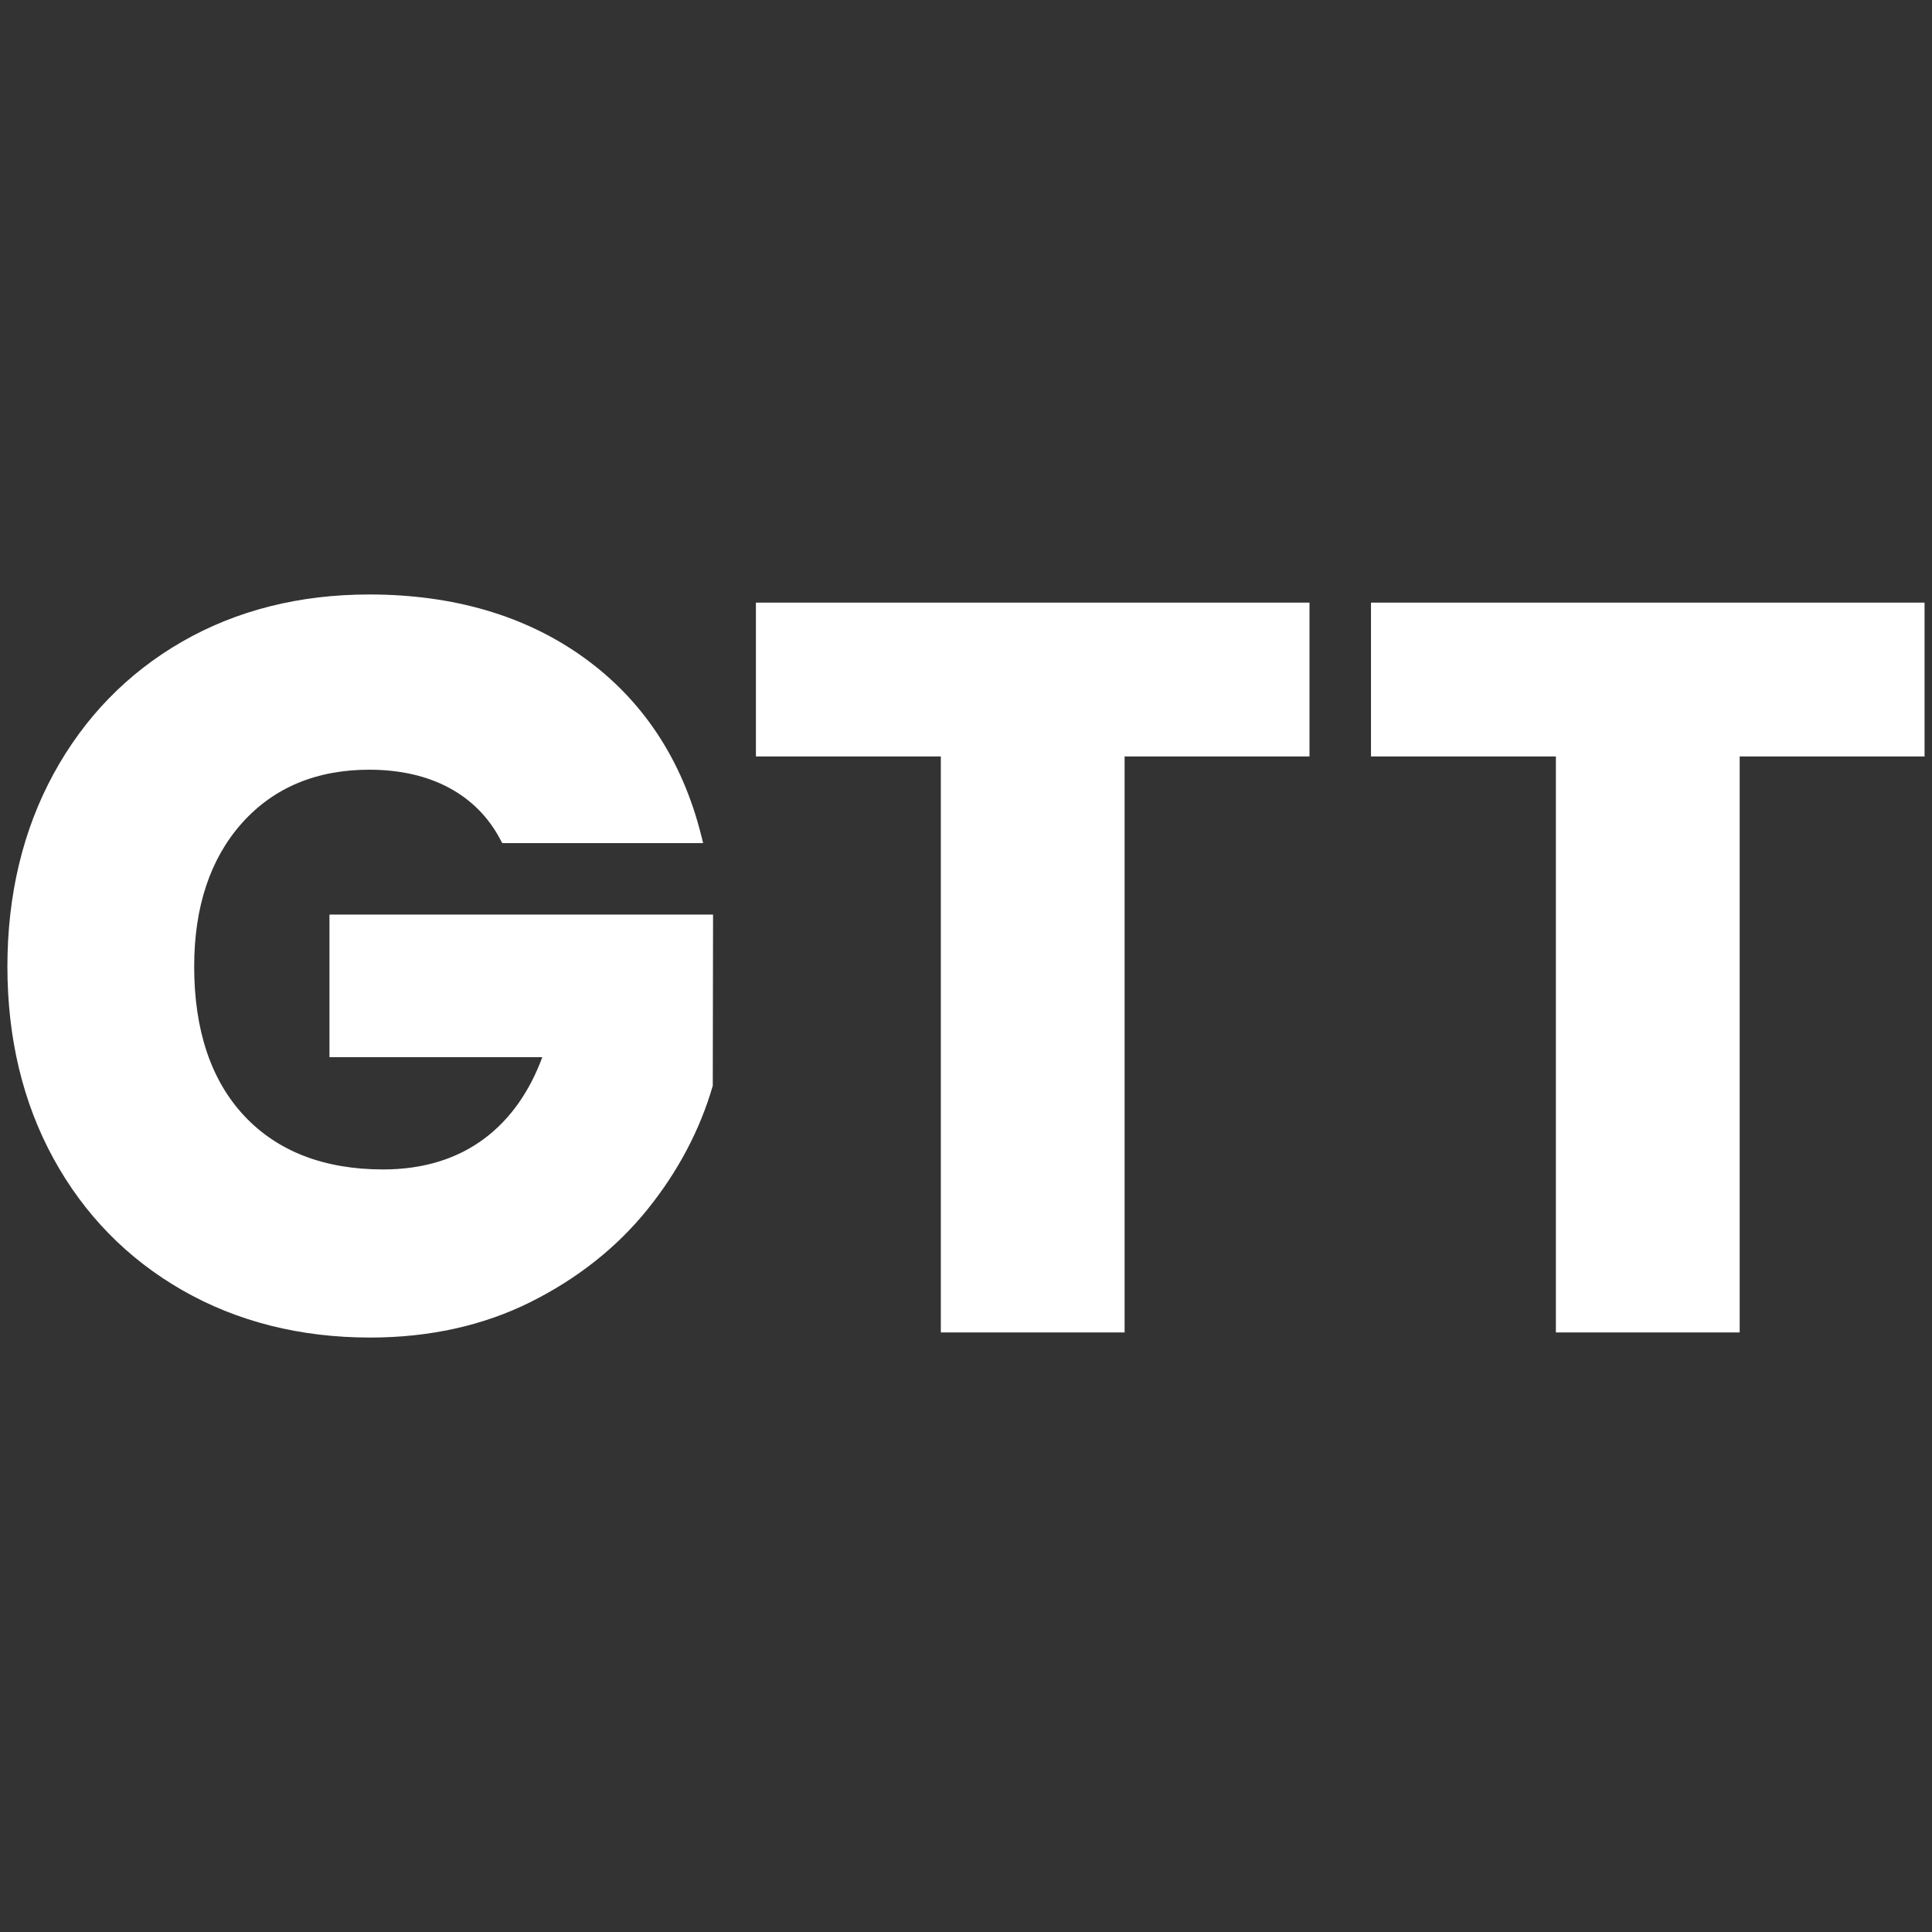 <?xml version="1.0" encoding="UTF-8"?>
<svg id="Capa_1" data-name="Capa 1" xmlns="http://www.w3.org/2000/svg" viewBox="0 0 130 130">
  <rect x="0" y="0" width="130" height="130" fill="#333333" stroke="none"/>
  <defs>
    <style>
      .cls-1 {
        fill: #fff;
      }
    </style>
  </defs>
  <path class="cls-1" d="m22.171,71.135h14.32c-.865,2.336-2.163,4.168-3.865,5.451-1.848,1.396-4.151,2.103-6.848,2.103-3.952,0-7.092-1.209-9.331-3.592-2.244-2.389-3.381-5.775-3.381-10.062,0-4.019,1.084-7.269,3.221-9.659,2.127-2.378,5.006-3.584,8.554-3.584,2.054,0,3.861.408,5.37,1.215,1.492.798,2.654,1.968,3.452,3.475l.132.249h13.519l-.151-.596c-1.272-5.028-3.91-9.019-7.841-11.862-3.92-2.835-8.792-4.272-14.481-4.272-4.695,0-8.935,1.071-12.602,3.183-3.671,2.115-6.577,5.108-8.638,8.894-2.058,3.78-3.103,8.14-3.103,12.958s1.044,9.166,3.103,12.923c2.062,3.765,4.98,6.747,8.672,8.86,3.687,2.111,7.938,3.182,12.635,3.182,3.975,0,7.6-.801,10.771-2.38,3.166-1.578,5.817-3.674,7.879-6.231,2.059-2.551,3.54-5.354,4.403-8.331l.019-11.518h-25.811v9.595Z"/>
  <polygon class="cls-1" points="50.864 50.9 63.306 50.9 63.306 89.657 75.672 89.657 75.672 50.9 88.113 50.9 88.113 40.549 50.864 40.549 50.864 50.9"/>
  <polygon class="cls-1" points="92.251 40.549 92.251 50.9 104.692 50.9 104.692 89.657 117.059 89.657 117.059 50.9 129.5 50.9 129.5 40.549 92.251 40.549"/>
</svg>